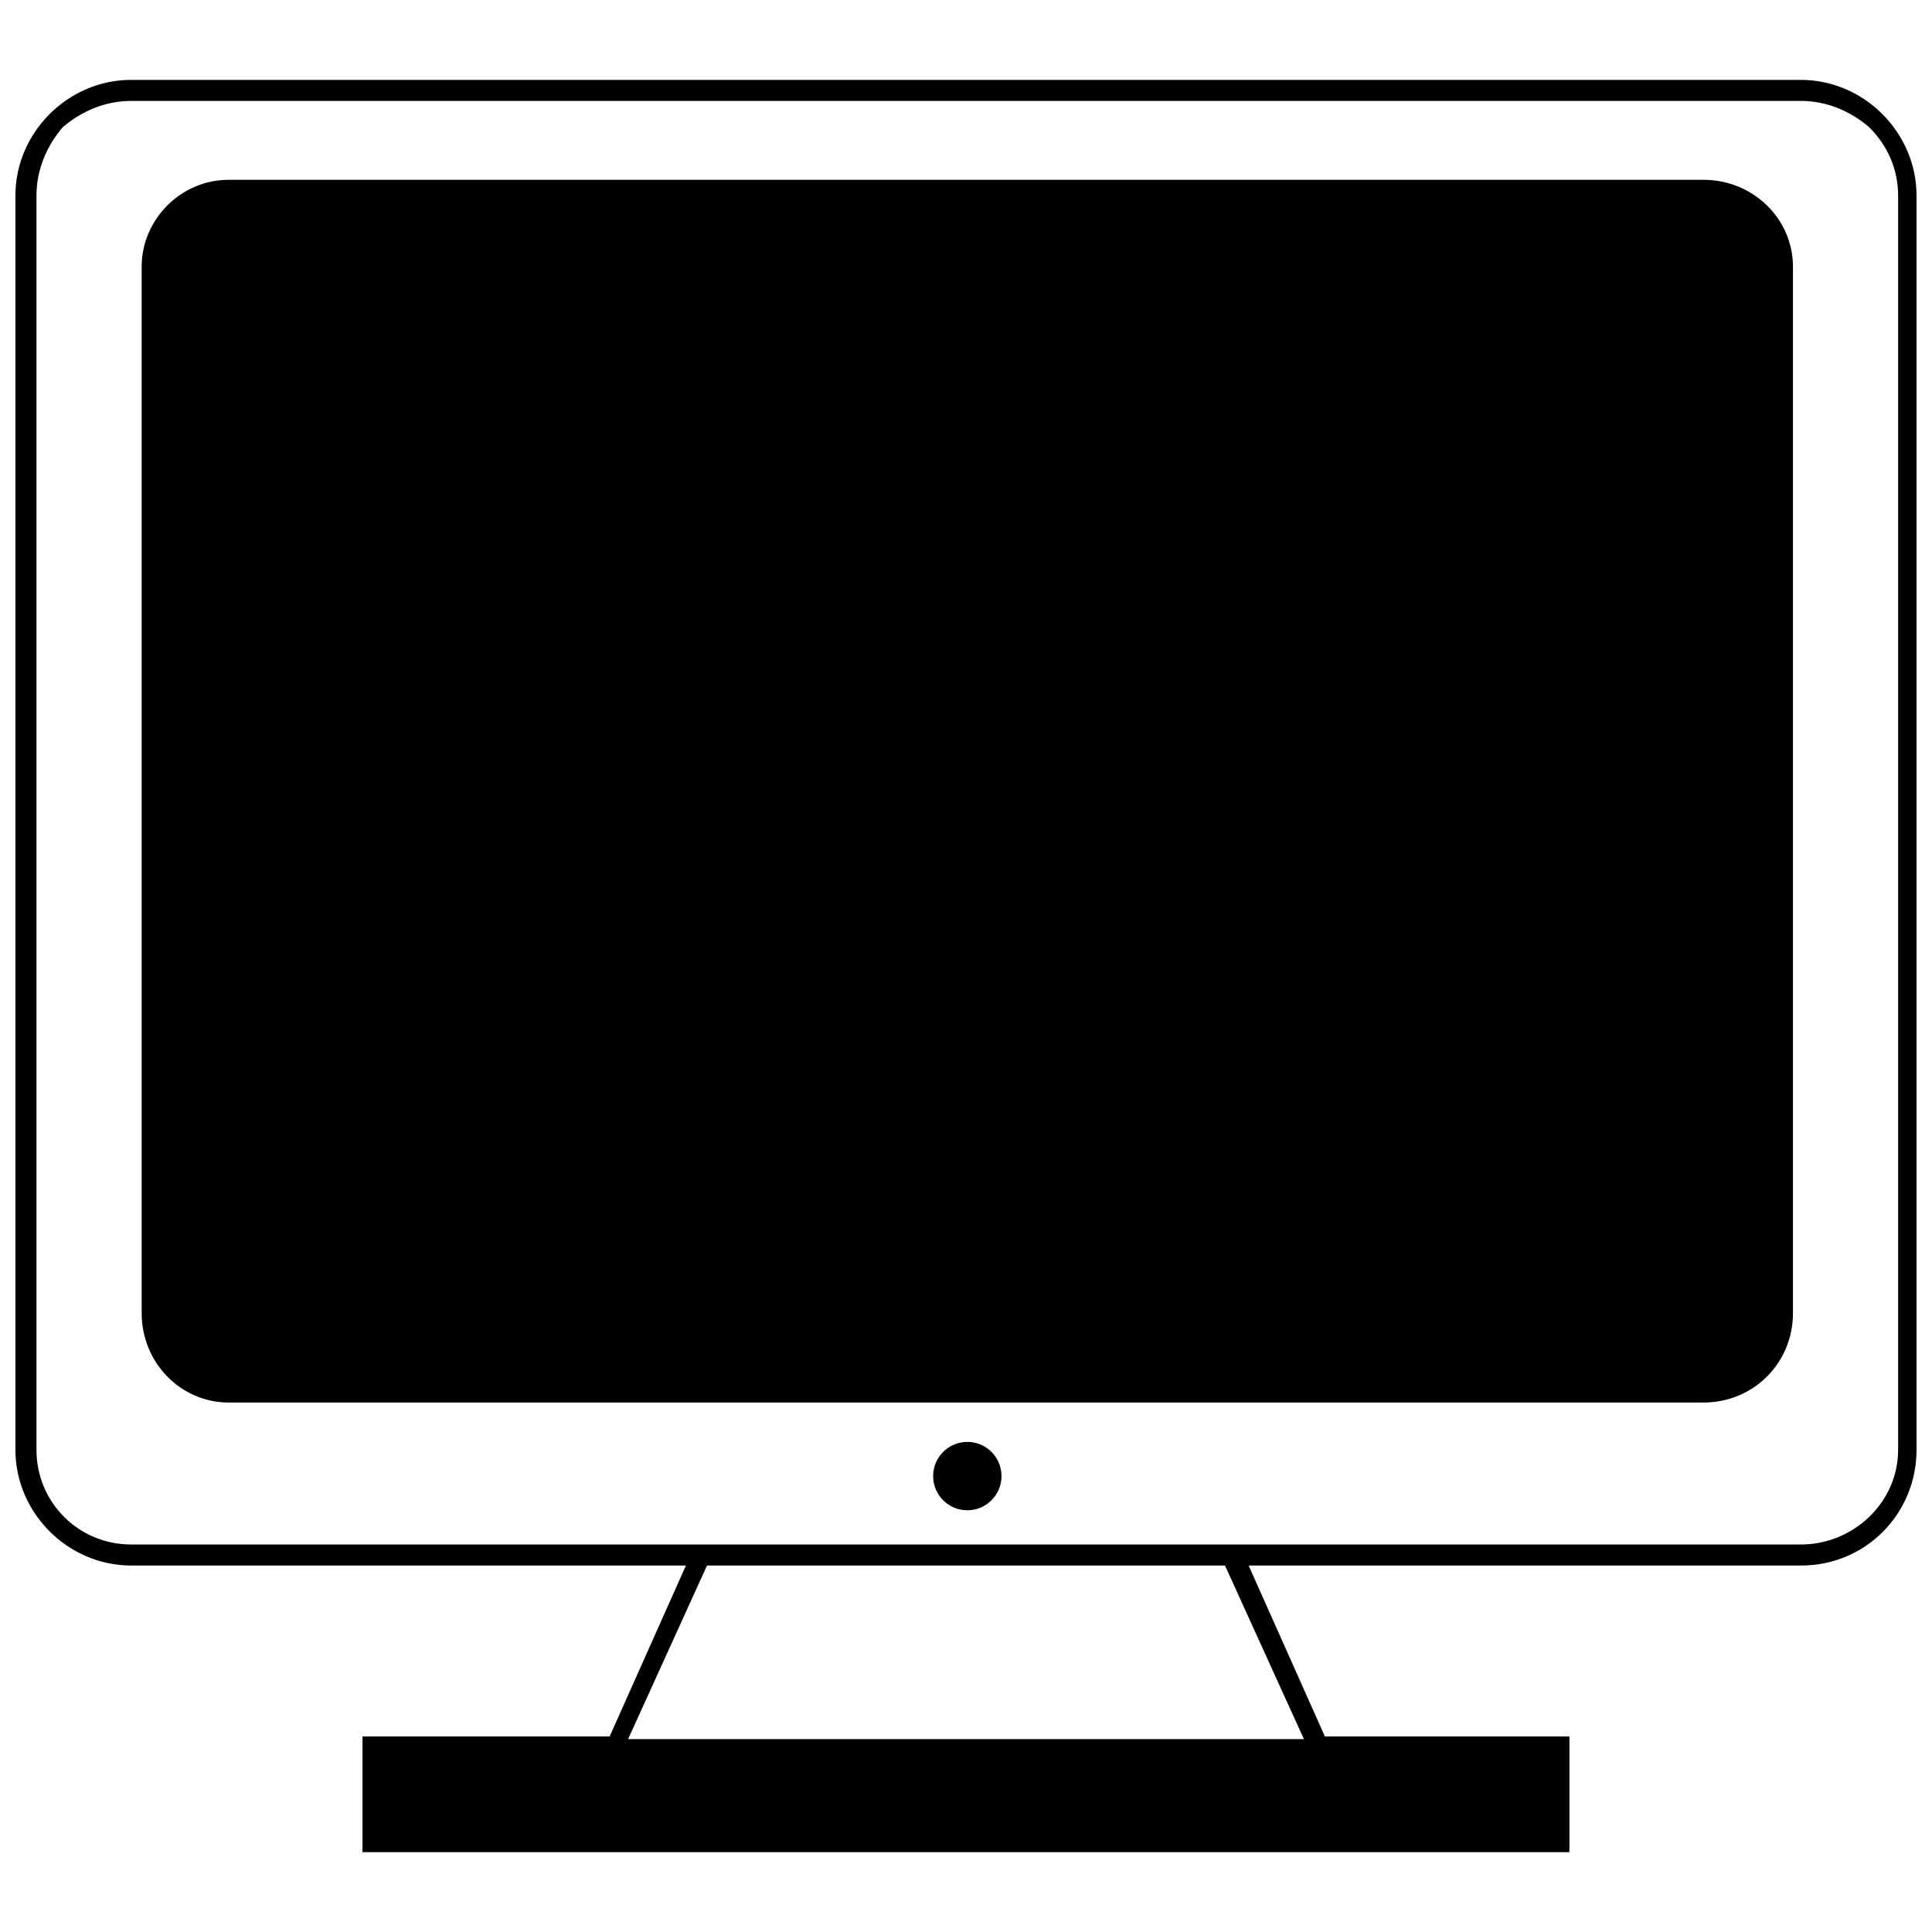 <?xml version="1.0" encoding="UTF-8"?>
<!-- Uploaded to: SVG Repo, www.svgrepo.com, Generator: SVG Repo Mixer Tools -->
<svg width="800px" height="800px" version="1.1" viewBox="144 144 512 512" xmlns="http://www.w3.org/2000/svg">
 <defs>
  <clipPath id="a">
   <path d="m148.09 165h503.81v470h-503.81z"/>
  </clipPath>
 </defs>
 <g clip-path="url(#a)">
  <path d="m178.75 165.17h442.49c8.363 0 16.027 3.484 21.602 9.059 5.574 5.574 9.059 13.238 9.059 21.602v332.39c0 16.723-13.238 30.66-30.66 30.66h-146.34l20.207 45.293h64.805v30.66h-319.85v-30.66h65.504l20.207-45.293h-147.03c-16.723 0-30.66-13.938-30.66-30.66v-332.39c0-8.363 3.484-16.027 9.059-21.602 5.574-5.574 13.238-9.059 21.602-9.059zm0 5.574c-6.969 0-13.238 2.789-18.117 6.969-4.18 4.879-6.969 11.148-6.969 18.117v332.39c0 13.938 11.148 25.086 25.086 25.086h442.49c13.938 0 25.781-11.148 25.781-25.086v-332.39c0-6.969-2.789-13.238-7.664-18.117-4.879-4.18-11.148-6.969-18.117-6.969zm152.61 388.14-20.906 45.992h179.09l-20.906-45.992h-137.28zm264.1-367.23h-390.92c-12.543 0-22.996 10.453-22.996 22.996v277.34c0 13.238 10.453 23.691 22.996 23.691h390.92c13.238 0 23.691-10.453 23.691-23.691v-277.34c0-12.543-10.453-22.996-23.691-22.996z"/>
 </g>
 <path d="m409.41 535.18c0 5.004-4.055 9.059-9.059 9.059s-9.059-4.055-9.059-9.059 4.055-9.059 9.059-9.059 9.059 4.055 9.059 9.059" fill-rule="evenodd"/>
</svg>